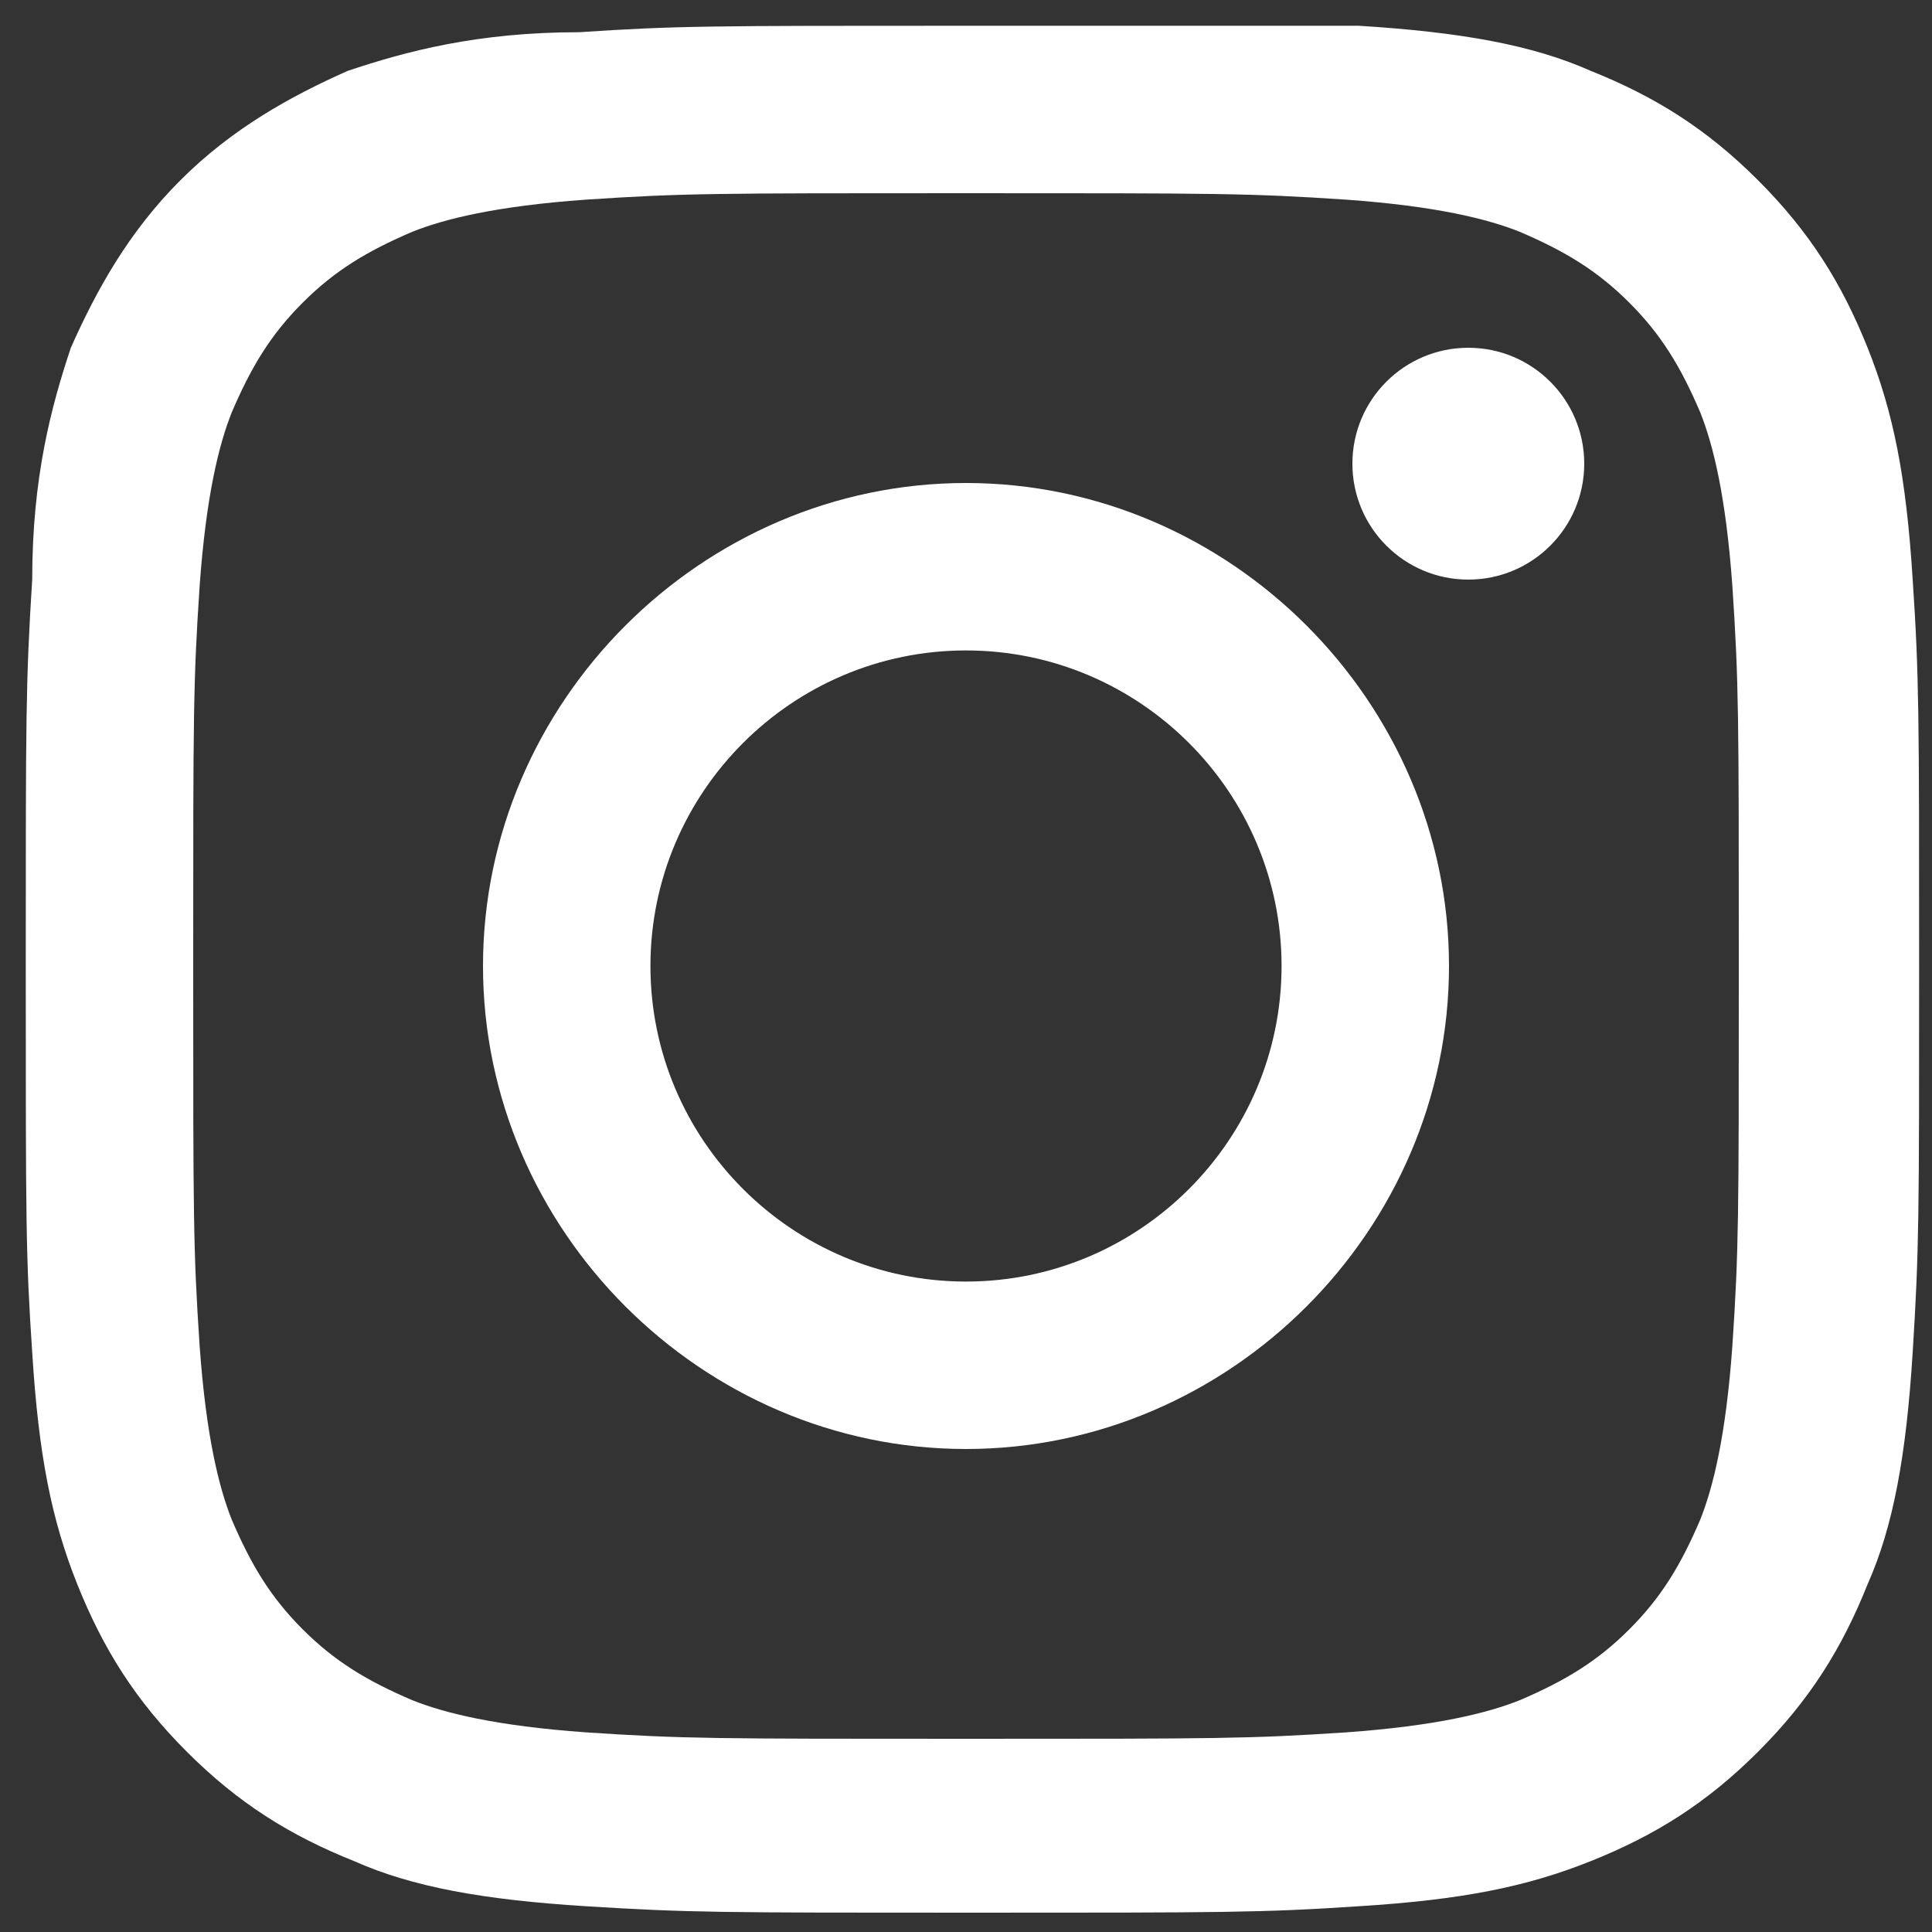 <?xml version="1.0" encoding="utf-8"?>
<!-- Generator: Adobe Illustrator 26.0.1, SVG Export Plug-In . SVG Version: 6.00 Build 0)  -->
<svg version="1.1" id="レイヤー_1" xmlns="http://www.w3.org/2000/svg" xmlns:xlink="http://www.w3.org/1999/xlink" x="0px"
	 y="0px" width="30px" height="30px" viewBox="0 0 30 30" style="enable-background:new 0 0 30 30;" xml:space="preserve">
<rect x="0" y="0" width="30" height="30" fill="#333333" stroke="none"/>
<style type="text/css">
	.st0{fill:#FFFFFF;}
</style>
<g>
	<path class="st0" d="M15,3c3.9,0,4.4,0,5.9,0.1c1.4,0.1,2.2,0.3,2.7,0.5c0.7,0.3,1.2,0.6,1.7,1.1c0.5,0.5,0.8,1,1.1,1.7
		c0.2,0.5,0.4,1.3,0.5,2.7c0.1,1.5,0.1,2,0.1,5.9s0,4.4-0.1,5.9c-0.1,1.4-0.3,2.2-0.5,2.7c-0.3,0.7-0.6,1.2-1.1,1.7
		c-0.5,0.5-1,0.8-1.7,1.1c-0.5,0.2-1.3,0.4-2.7,0.5C19.4,27,18.9,27,15,27s-4.4,0-5.9-0.1c-1.4-0.1-2.2-0.3-2.7-0.5
		c-0.7-0.3-1.2-0.6-1.7-1.1c-0.5-0.5-0.8-1-1.1-1.7c-0.2-0.5-0.4-1.3-0.5-2.7C3,19.4,3,18.9,3,15s0-4.4,0.1-5.9
		c0.1-1.4,0.3-2.2,0.5-2.7c0.3-0.7,0.6-1.2,1.1-1.7c0.5-0.5,1-0.8,1.7-1.1c0.5-0.2,1.3-0.4,2.7-0.5C10.6,3,11.1,3,15,3 M15,0.4
		c-4,0-4.5,0-6,0.1C7.4,0.5,6.3,0.8,5.4,1.1C4.5,1.5,3.6,2,2.8,2.8C2,3.6,1.5,4.5,1.1,5.4C0.8,6.3,0.5,7.4,0.5,9
		c-0.1,1.6-0.1,2.1-0.1,6c0,4,0,4.5,0.1,6c0.1,1.6,0.3,2.6,0.7,3.6c0.4,1,0.9,1.8,1.7,2.6c0.8,0.8,1.6,1.3,2.6,1.7
		c0.9,0.4,2,0.6,3.6,0.7c1.6,0.1,2.1,0.1,6,0.1s4.5,0,6-0.1c1.6-0.1,2.6-0.3,3.6-0.7c1-0.4,1.8-0.9,2.6-1.7c0.8-0.8,1.3-1.6,1.7-2.6
		c0.4-0.9,0.6-2,0.7-3.6c0.1-1.6,0.1-2.1,0.1-6s0-4.5-0.1-6c-0.1-1.6-0.3-2.6-0.7-3.6c-0.4-1-0.9-1.8-1.7-2.6
		c-0.8-0.8-1.6-1.3-2.6-1.7c-0.9-0.4-2-0.6-3.6-0.7C19.5,0.4,19,0.4,15,0.4L15,0.4z"/>
	<path class="st0" d="M15,7.5c-4.1,0-7.5,3.4-7.5,7.5s3.4,7.5,7.5,7.5s7.5-3.4,7.5-7.5S19.1,7.5,15,7.5z M15,19.9
		c-2.7,0-4.9-2.2-4.9-4.9c0-2.7,2.2-4.9,4.9-4.9c2.7,0,4.9,2.2,4.9,4.9C19.9,17.7,17.7,19.9,15,19.9z"/>
	<circle class="st0" cx="22.8" cy="7.2" r="1.8"/>
</g>
</svg>
